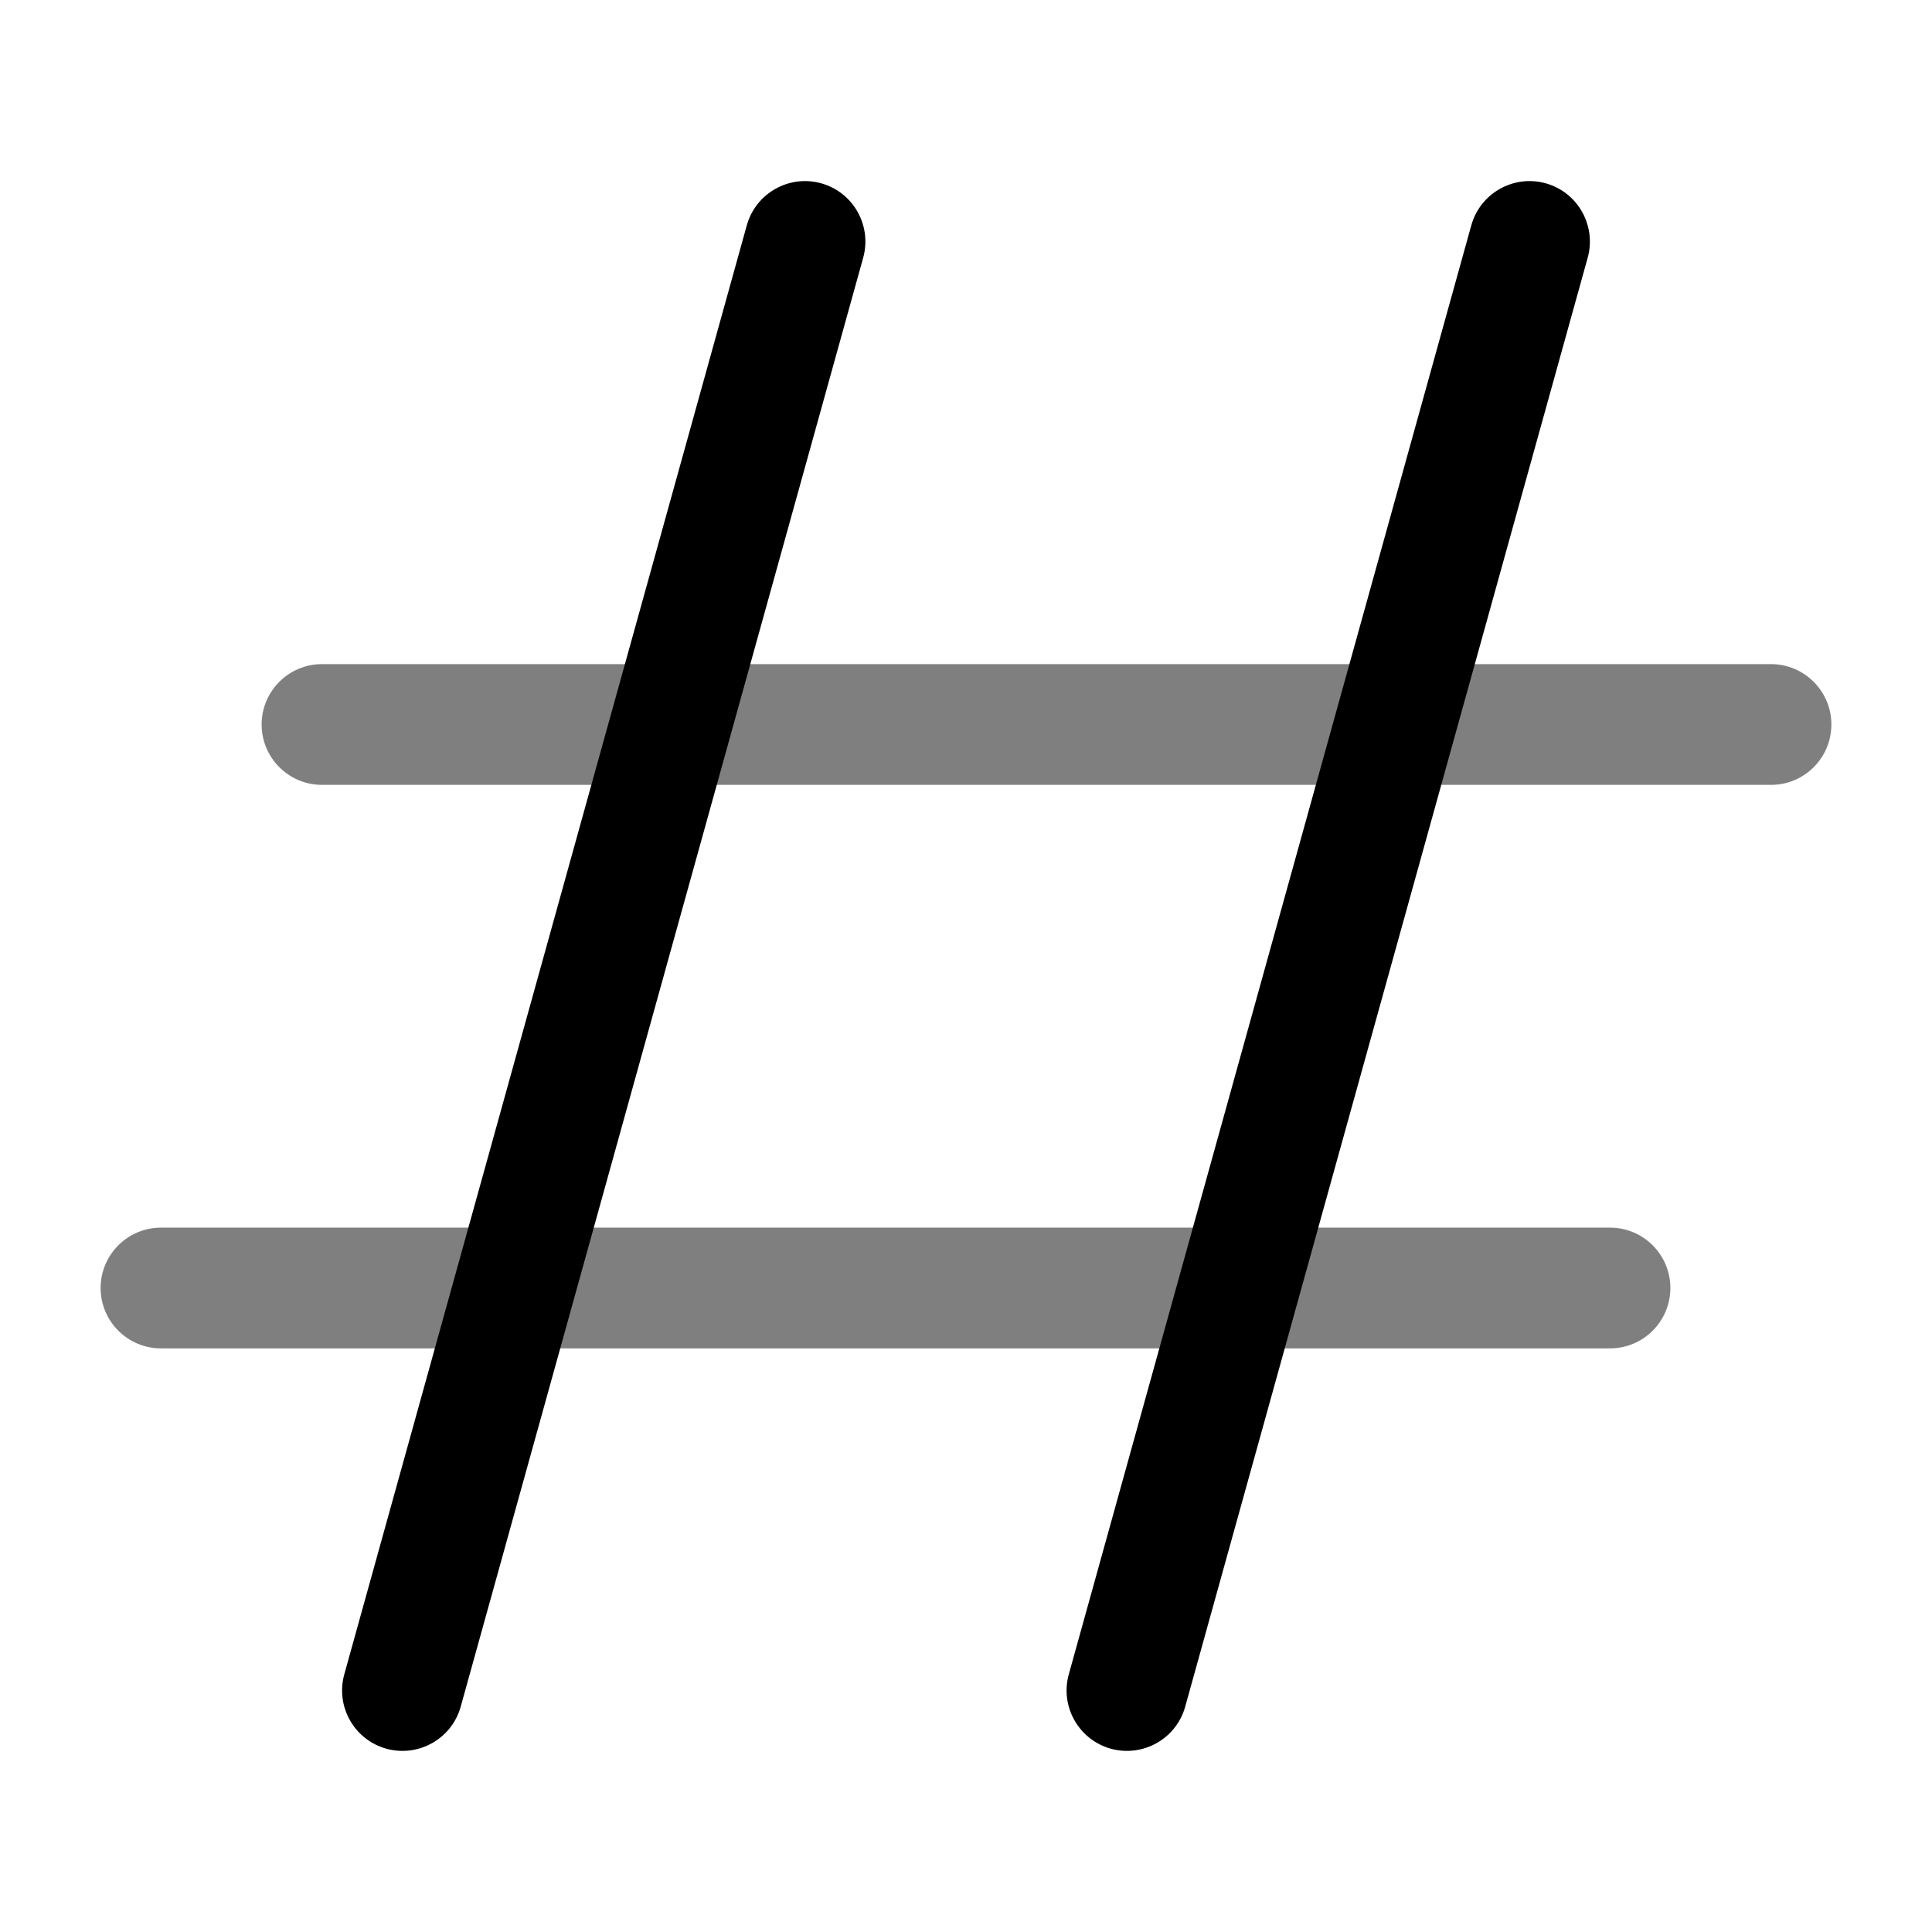 <svg width="24" height="24" viewBox="0 0 24 24" fill="none" xmlns="http://www.w3.org/2000/svg">
<path fill-rule="evenodd" clip-rule="evenodd" d="M10.201 2.277C10.6 2.388 10.833 2.802 10.723 3.201L5.723 21.201C5.612 21.6 5.198 21.833 4.799 21.723C4.4 21.612 4.166 21.198 4.277 20.799L9.277 2.799C9.388 2.4 9.802 2.166 10.201 2.277Z" fill="black"/>
<path fill-rule="evenodd" clip-rule="evenodd" d="M19.201 2.277C19.6 2.388 19.833 2.802 19.723 3.201L14.723 21.201C14.612 21.6 14.198 21.833 13.799 21.723C13.4 21.612 13.166 21.198 13.277 20.799L18.277 2.799C18.388 2.4 18.802 2.166 19.201 2.277Z" fill="black"/>
<path opacity="0.5" fill-rule="evenodd" clip-rule="evenodd" d="M3.25 9C3.25 8.586 3.586 8.25 4 8.25H22C22.414 8.25 22.75 8.586 22.75 9C22.75 9.414 22.414 9.75 22 9.75H4C3.586 9.75 3.25 9.414 3.25 9Z" fill="black"/>
<path opacity="0.5" fill-rule="evenodd" clip-rule="evenodd" d="M1.25 16C1.25 15.586 1.586 15.25 2 15.25H20C20.414 15.25 20.75 15.586 20.75 16C20.75 16.414 20.414 16.75 20 16.75H2C1.586 16.75 1.25 16.414 1.25 16Z" fill="black"/>
</svg>
